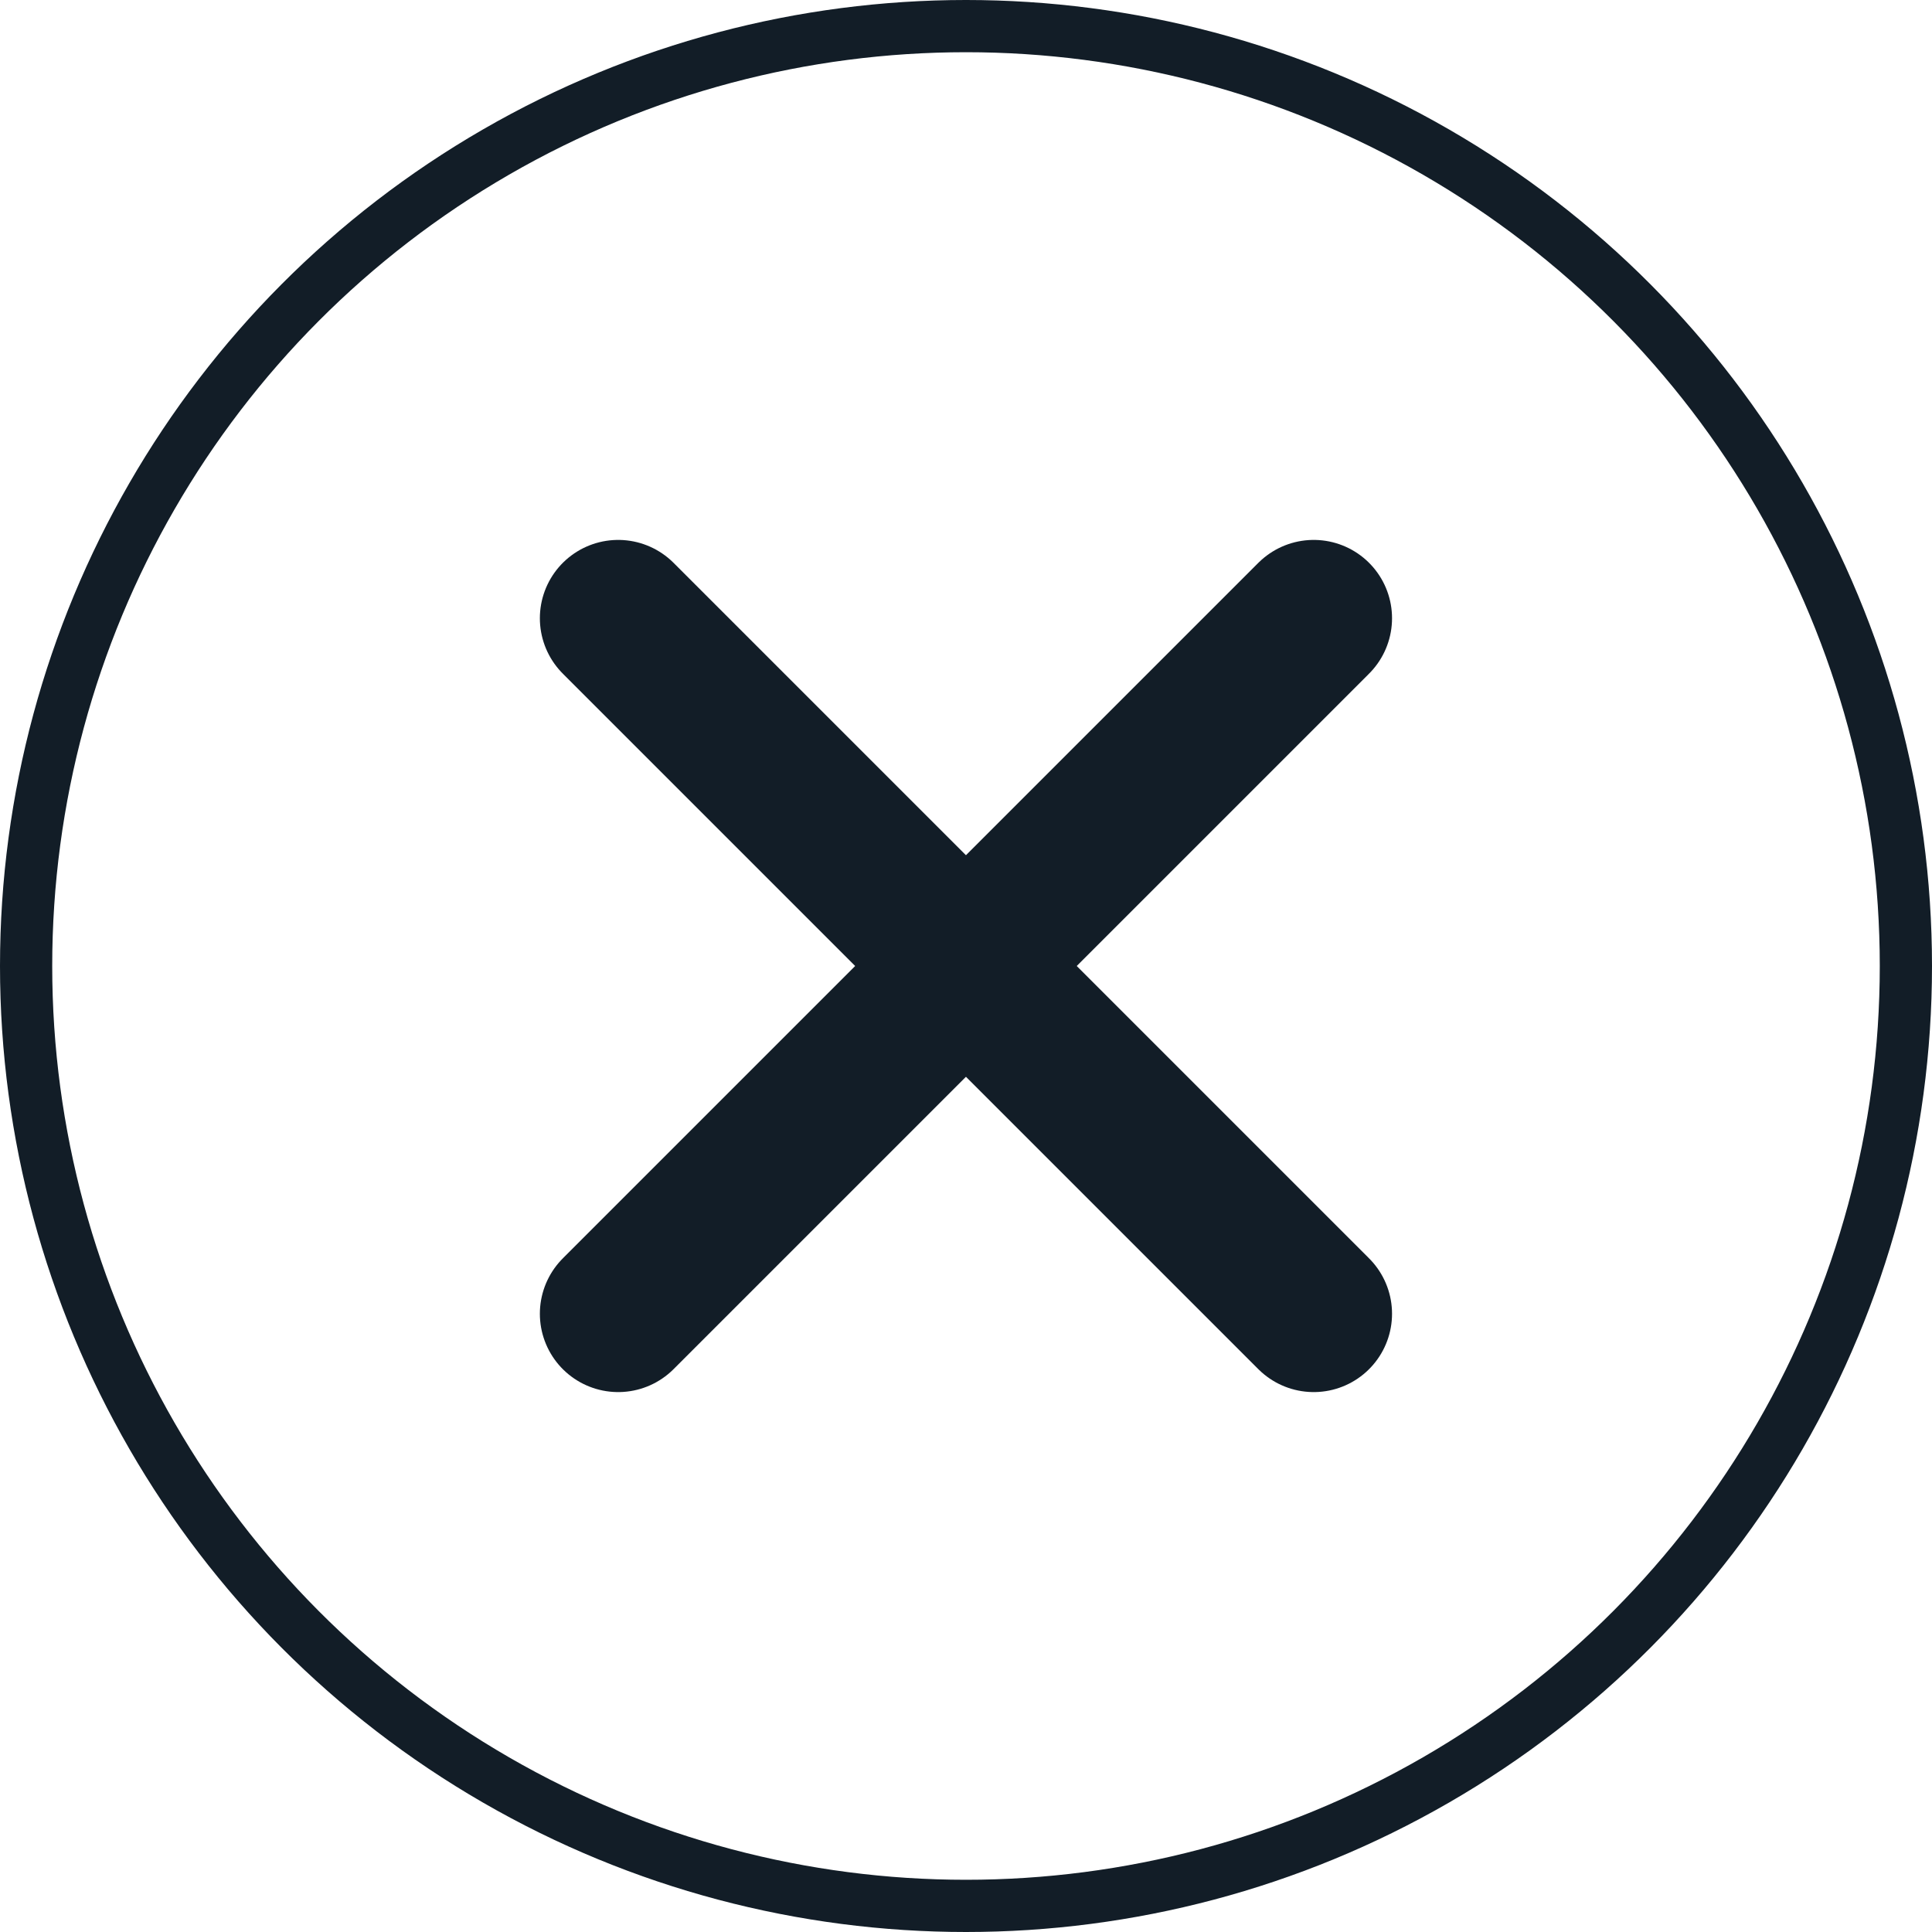 <?xml version="1.0" encoding="UTF-8"?>
<svg xmlns="http://www.w3.org/2000/svg" width="37" height="37" viewBox="0 0 37 37" fill="none">
  <g id="Group 215">
    <circle id="Ellipse 60" cx="18.5" cy="18.5" r="18" stroke="#121D27"></circle>
    <g id="Group 214">
      <path id="Line 23" d="M11.839 11.84L25.159 25.16" stroke="#121D27" stroke-width="3" stroke-linecap="round"></path>
      <path id="Line 24" d="M25.159 11.84L11.839 25.16" stroke="#121D27" stroke-width="3" stroke-linecap="round"></path>
    </g>
  </g>
</svg>
